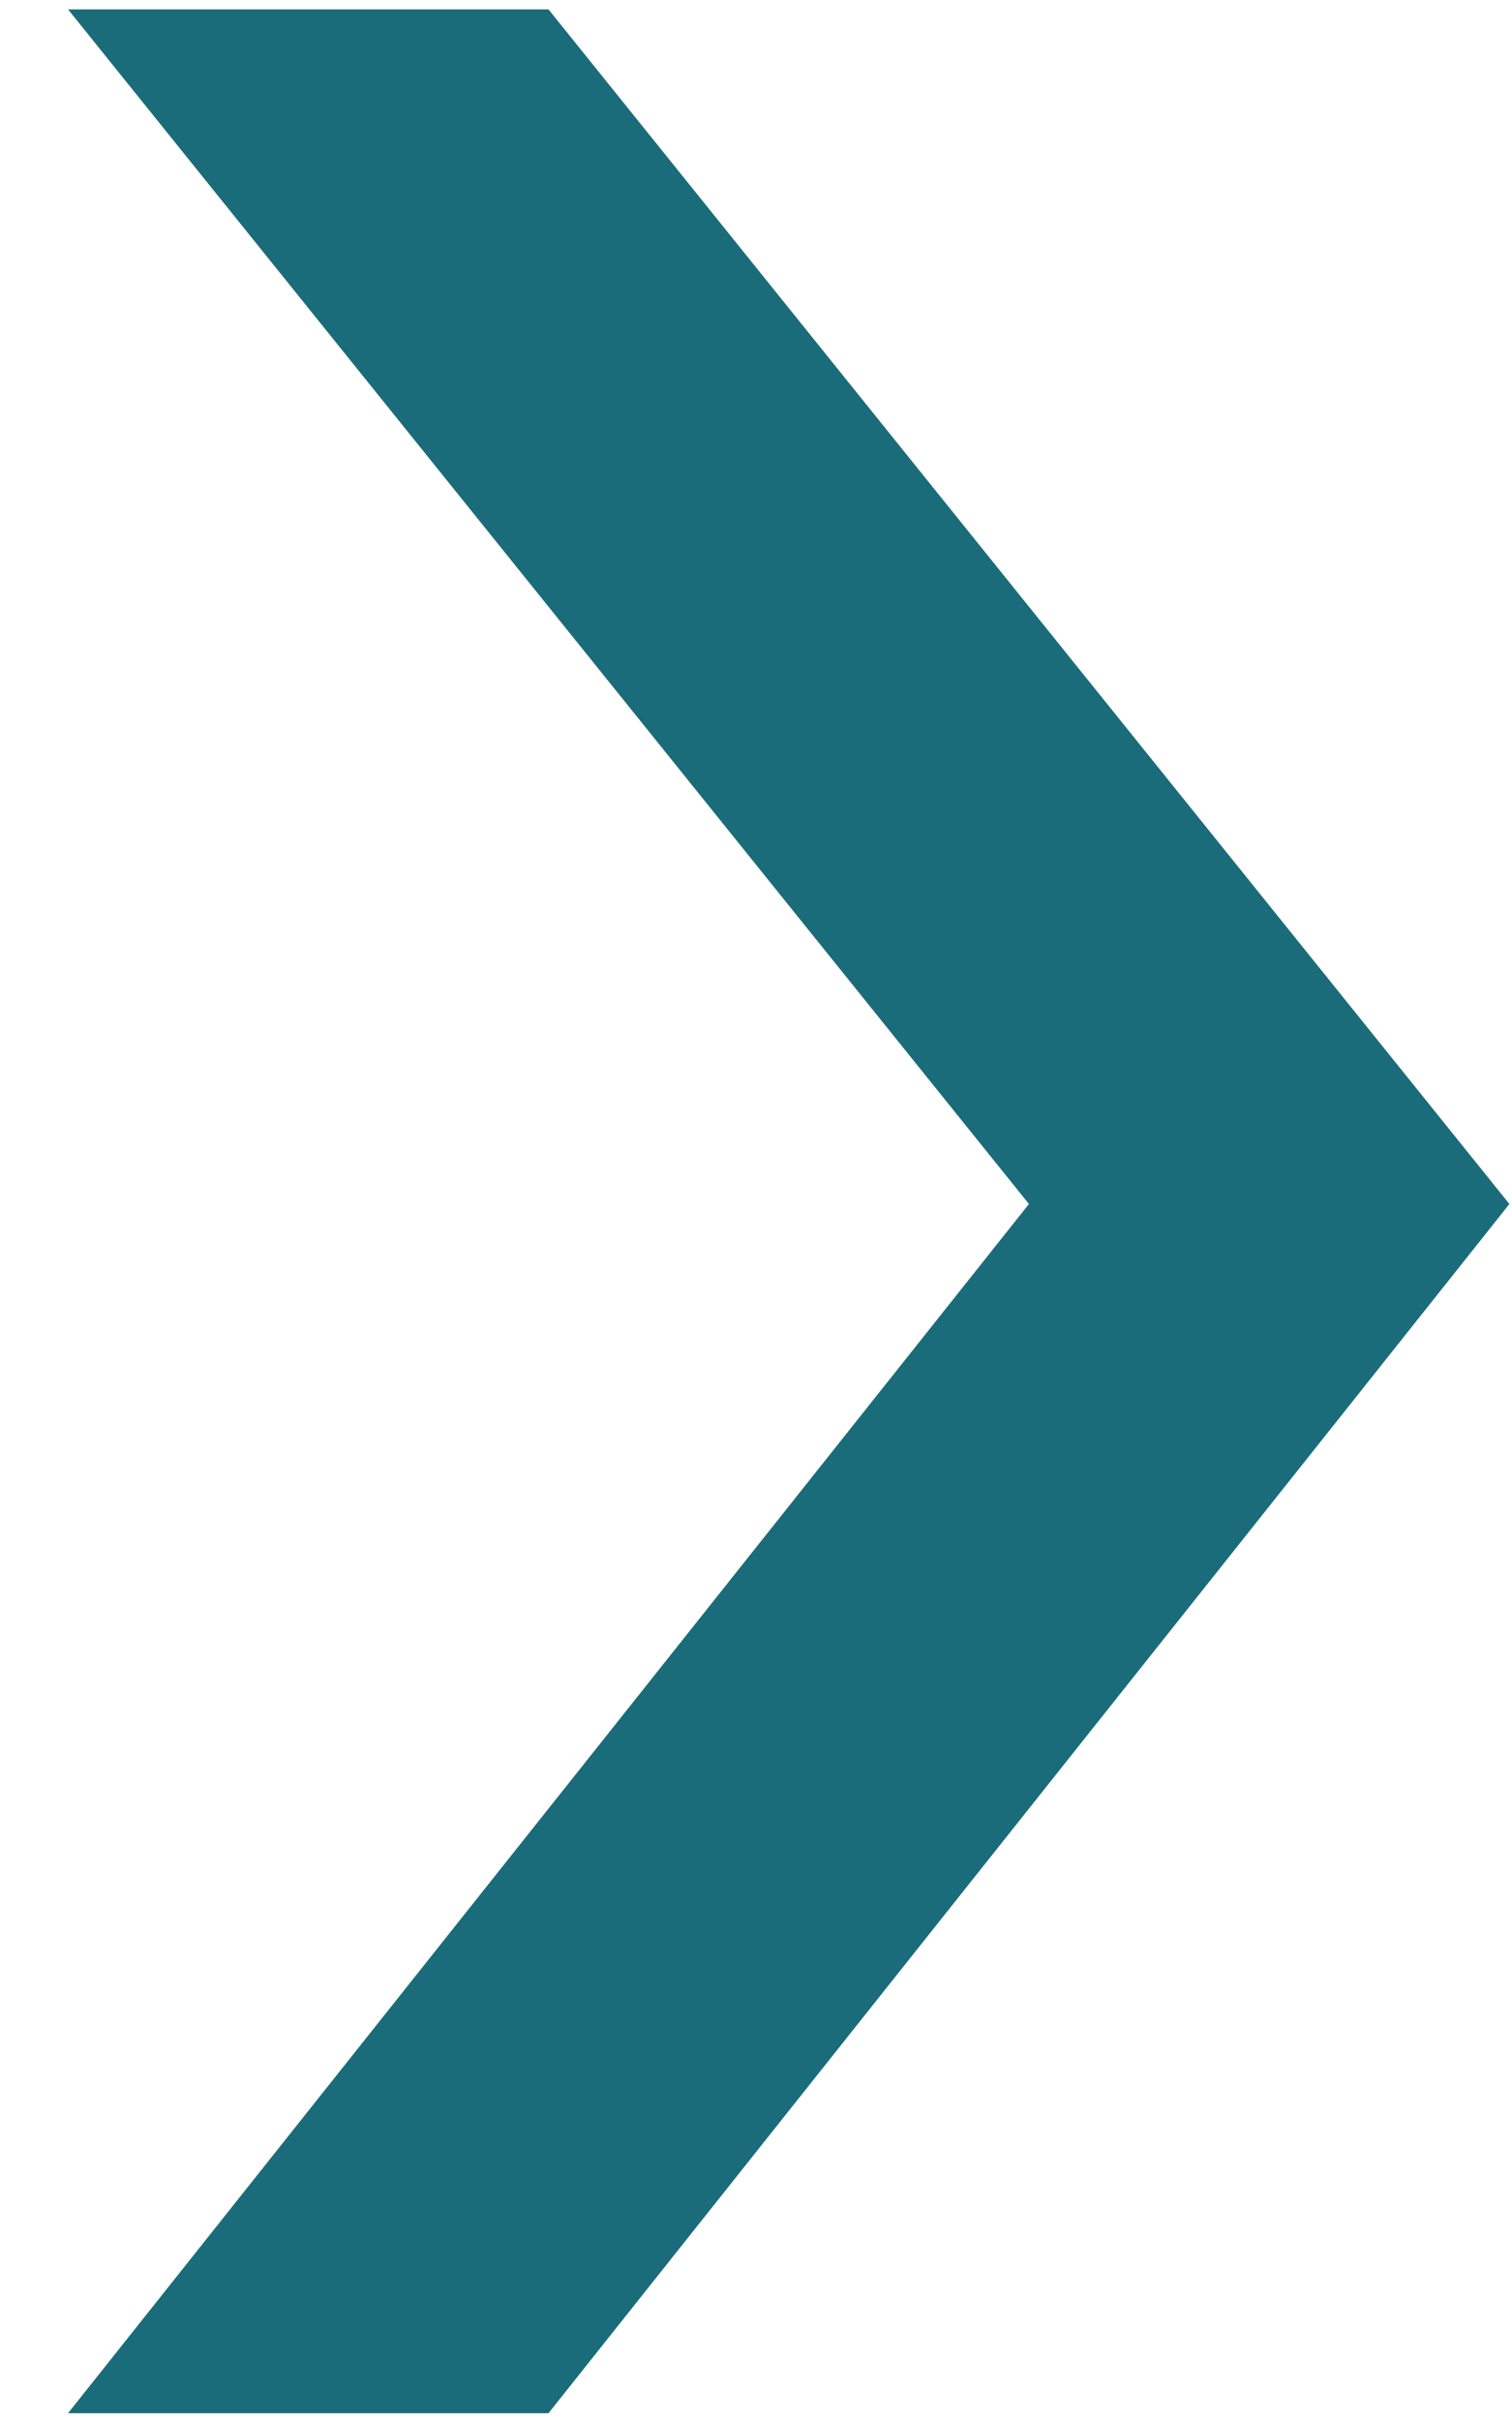 <svg xmlns="http://www.w3.org/2000/svg" width="25" height="40" viewBox="0 0 25 40" fill="none"><path d="M9.069 0.155L1.125 0.155L17.013 19.901L1.125 39.888H9.069L24.957 19.901L9.069 0.155Z" fill="#1A6C7A"></path></svg>